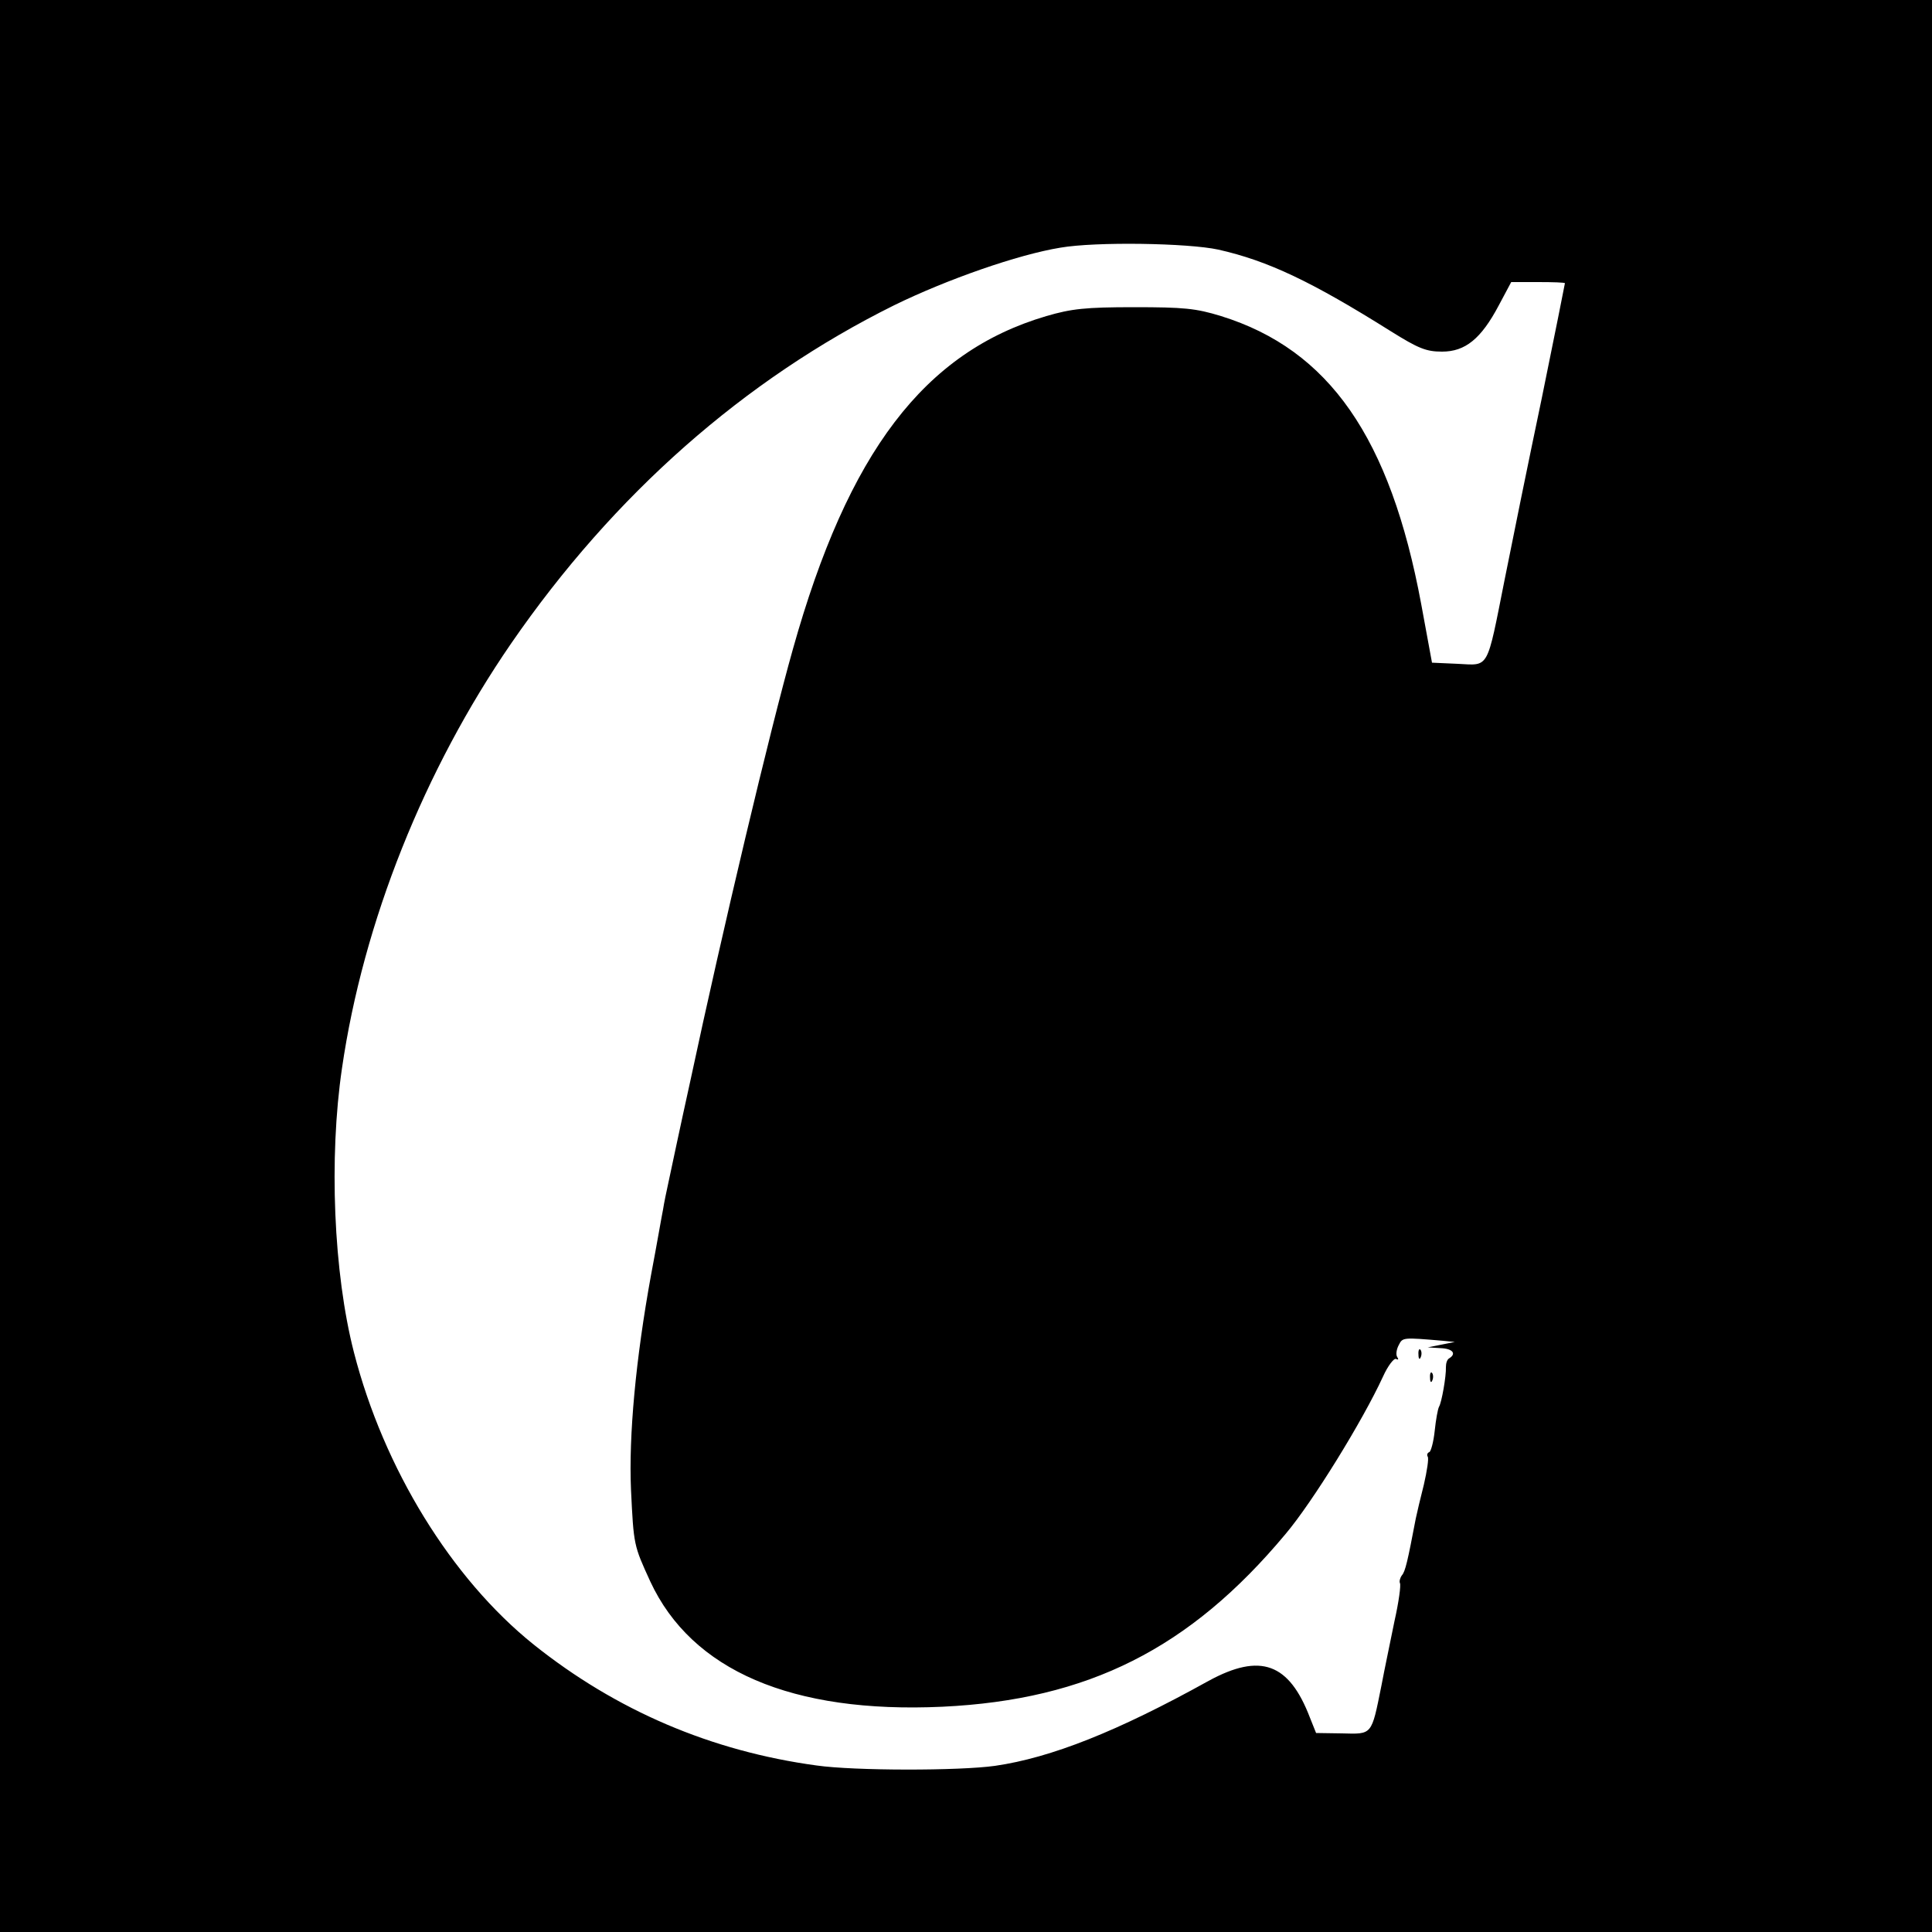 <?xml version="1.0" standalone="no"?>
<!DOCTYPE svg PUBLIC "-//W3C//DTD SVG 20010904//EN"
 "http://www.w3.org/TR/2001/REC-SVG-20010904/DTD/svg10.dtd">
<svg version="1.0" xmlns="http://www.w3.org/2000/svg"
 width="500pt" height="500pt" viewBox="0 0 500 500"
 preserveAspectRatio="xMidYMid meet">
<g transform="translate(0,500) scale(0.1,-0.1)"
fill="#000000" stroke="none">
<path d="M0 2500 l0 -2500 2500 0 2500 0 0 2500 0 2500 -2500 0 -2500 0 0
-2500z m3153 1854 c129 -29 242 -83 446 -211 72 -45 92 -53 133 -53 60 0 101
33 147 120 l32 60 70 0 c38 0 69 -1 69 -3 0 -2 -27 -136 -60 -298 -34 -162
-77 -373 -96 -469 -47 -236 -39 -222 -121 -218 l-67 3 -28 152 c-80 430 -238
658 -518 745 -65 20 -96 23 -225 23 -126 0 -162 -4 -227 -23 -316 -93 -513
-352 -656 -862 -59 -209 -181 -722 -266 -1120 -25 -113 -49 -227 -55 -255 -6
-27 -13 -61 -15 -75 -3 -14 -16 -90 -31 -169 -40 -219 -58 -417 -52 -556 7
-145 7 -144 50 -238 107 -230 366 -342 756 -324 377 18 640 150 888 447 70 83
199 292 252 407 13 29 29 49 34 46 6 -3 7 -1 3 5 -4 6 -2 20 4 31 10 20 10 20
115 11 l30 -3 -35 -7 -35 -7 33 -2 c31 -1 42 -14 23 -26 -6 -3 -9 -13 -9 -23
1 -23 -11 -92 -18 -103 -3 -6 -8 -33 -11 -62 -3 -29 -10 -54 -14 -55 -5 -2 -7
-7 -4 -12 3 -5 -2 -37 -10 -72 -9 -35 -18 -74 -21 -88 -21 -110 -27 -137 -36
-147 -5 -7 -7 -16 -5 -20 3 -5 -3 -49 -14 -98 -10 -50 -26 -125 -34 -168 -26
-129 -23 -125 -102 -123 l-67 1 -16 40 c-54 141 -128 168 -262 95 -236 -131
-408 -199 -553 -220 -93 -13 -364 -13 -462 1 -272 37 -518 142 -732 313 -213
171 -388 456 -465 756 -53 206 -65 504 -31 735 55 379 213 773 438 1100 266
386 604 683 991 875 137 67 320 131 430 149 92 16 331 12 409 -5z"/>
<path d="M3671 1494 c0 -11 3 -14 6 -6 3 7 2 16 -1 19 -3 4 -6 -2 -5 -13z"/>
<path d="M3701 1434 c0 -11 3 -14 6 -6 3 7 2 16 -1 19 -3 4 -6 -2 -5 -13z"/>
</g>
</svg>
